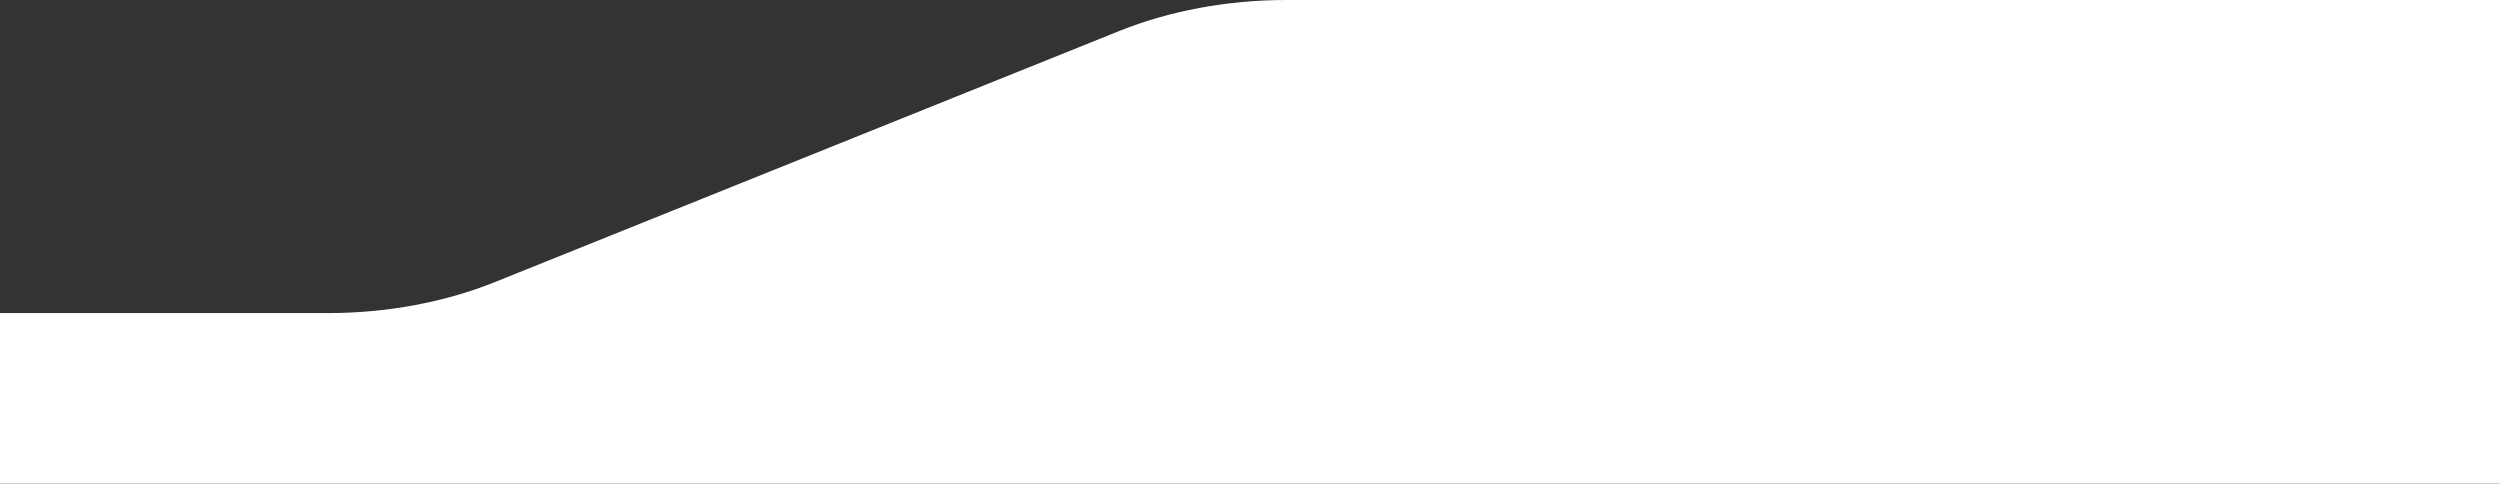<?xml version="1.0" encoding="UTF-8"?>
<svg id="_图层_2" data-name="图层 2" xmlns="http://www.w3.org/2000/svg" viewBox="0 0 1974.74 382">
  <rect x="0" y="0" width="1974.74" height="382" fill="#333333" stroke="none"/>
  <defs>
    <style>
      .cls-1 {
        fill: #fff;
        stroke-width: 0px;
      }
    </style>
  </defs>
  <g id="_图层_1-2" data-name="图层 1">
    <path class="cls-1" d="m1974.74,0h-958.5c-46.61,0-92.33,8.48-132.24,24.53l-493,198.25c-39.91,16.05-85.63,24.53-132.24,24.53H0s0,134.69,0,134.69h1974.74s0-382,0-382Z"/>
  </g>
</svg>